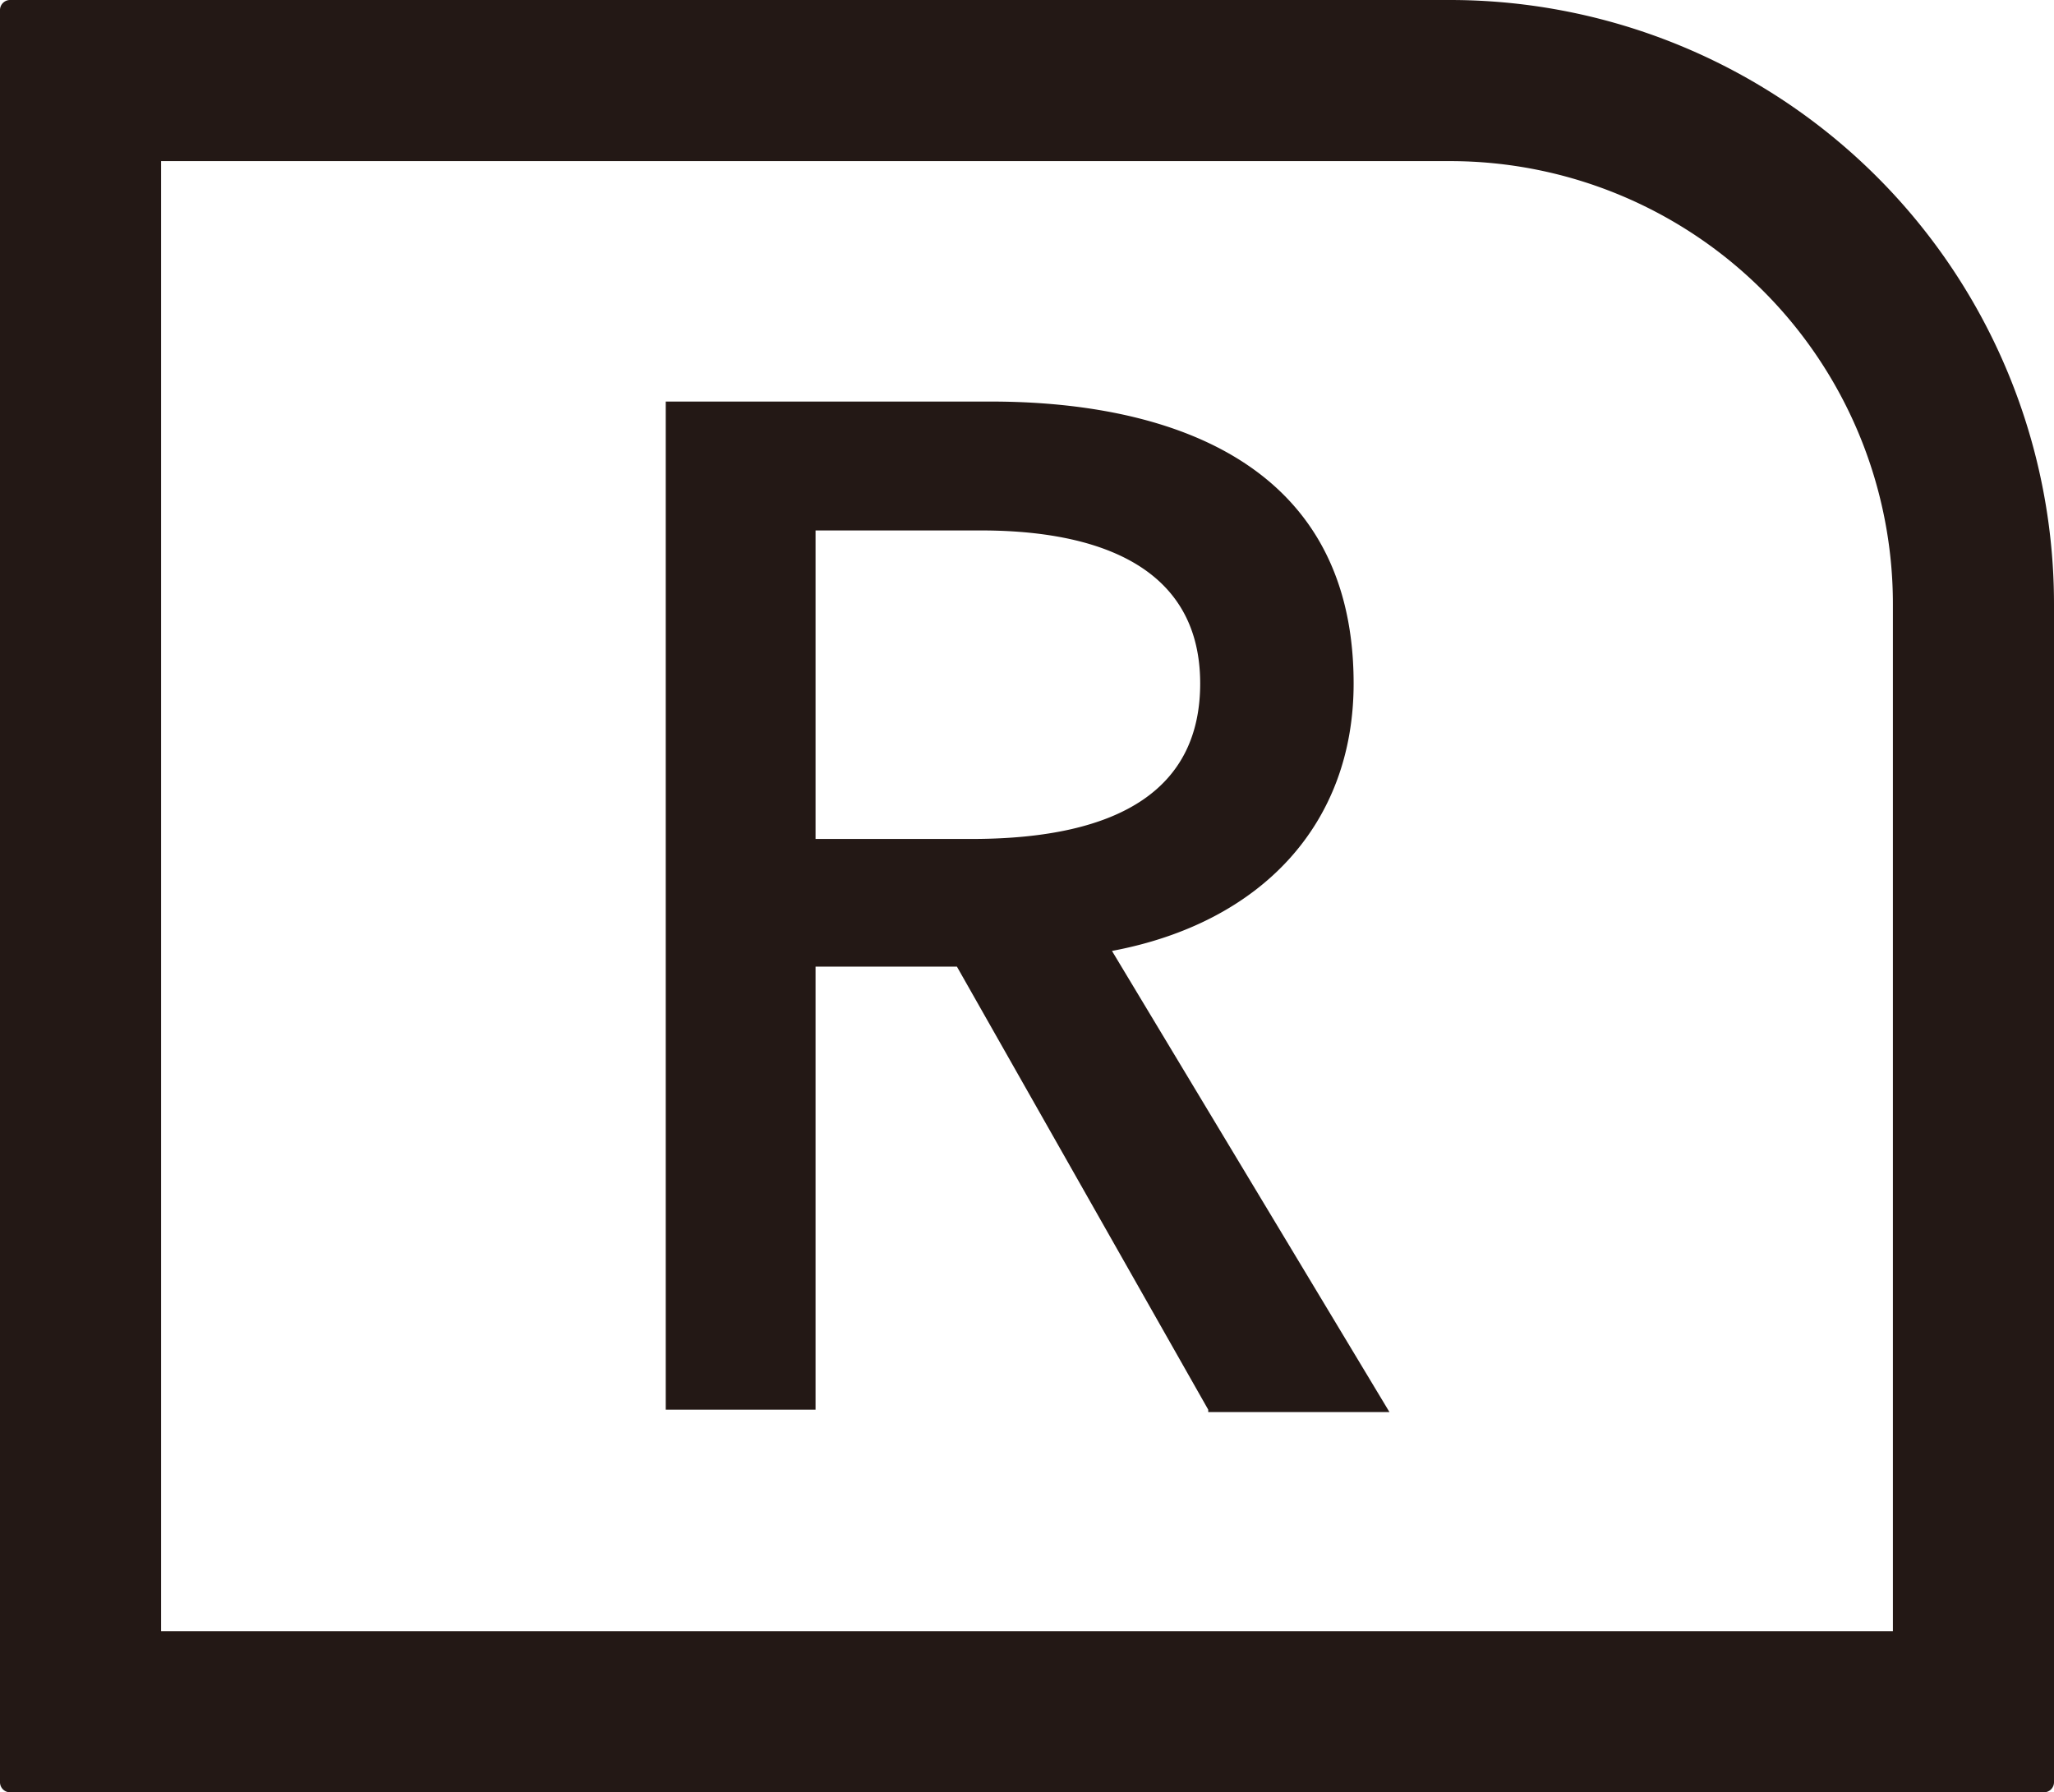 <svg xmlns="http://www.w3.org/2000/svg" viewBox="0 0 51 44.5"><defs><style>.cls-1{fill:#231815;}</style></defs><g id="レイヤー_2" data-name="レイヤー 2"><g id="レイヤー_1-2" data-name="レイヤー 1"><path class="cls-1" d="M27.61,23.61c3.73-.7,6-3.17,6-6.64,0-6.09-5.61-7-9-7H16.53V35h3.72V24h3.51L30,35l0,.06h4.5Zm-3.49-2.78H20.25V13.17h4.11c2.48,0,5.44.66,5.44,3.8C29.8,19.53,27.89,20.83,24.12,20.83ZM36,4A11,11,0,0,1,47,15V40.5H4V4H36m0-4H.25A.25.25,0,0,0,0,.25v44a.25.25,0,0,0,.25.25h50.5a.25.25,0,0,0,.25-.25V15A15,15,0,0,0,36,0Z"/></g></g></svg>